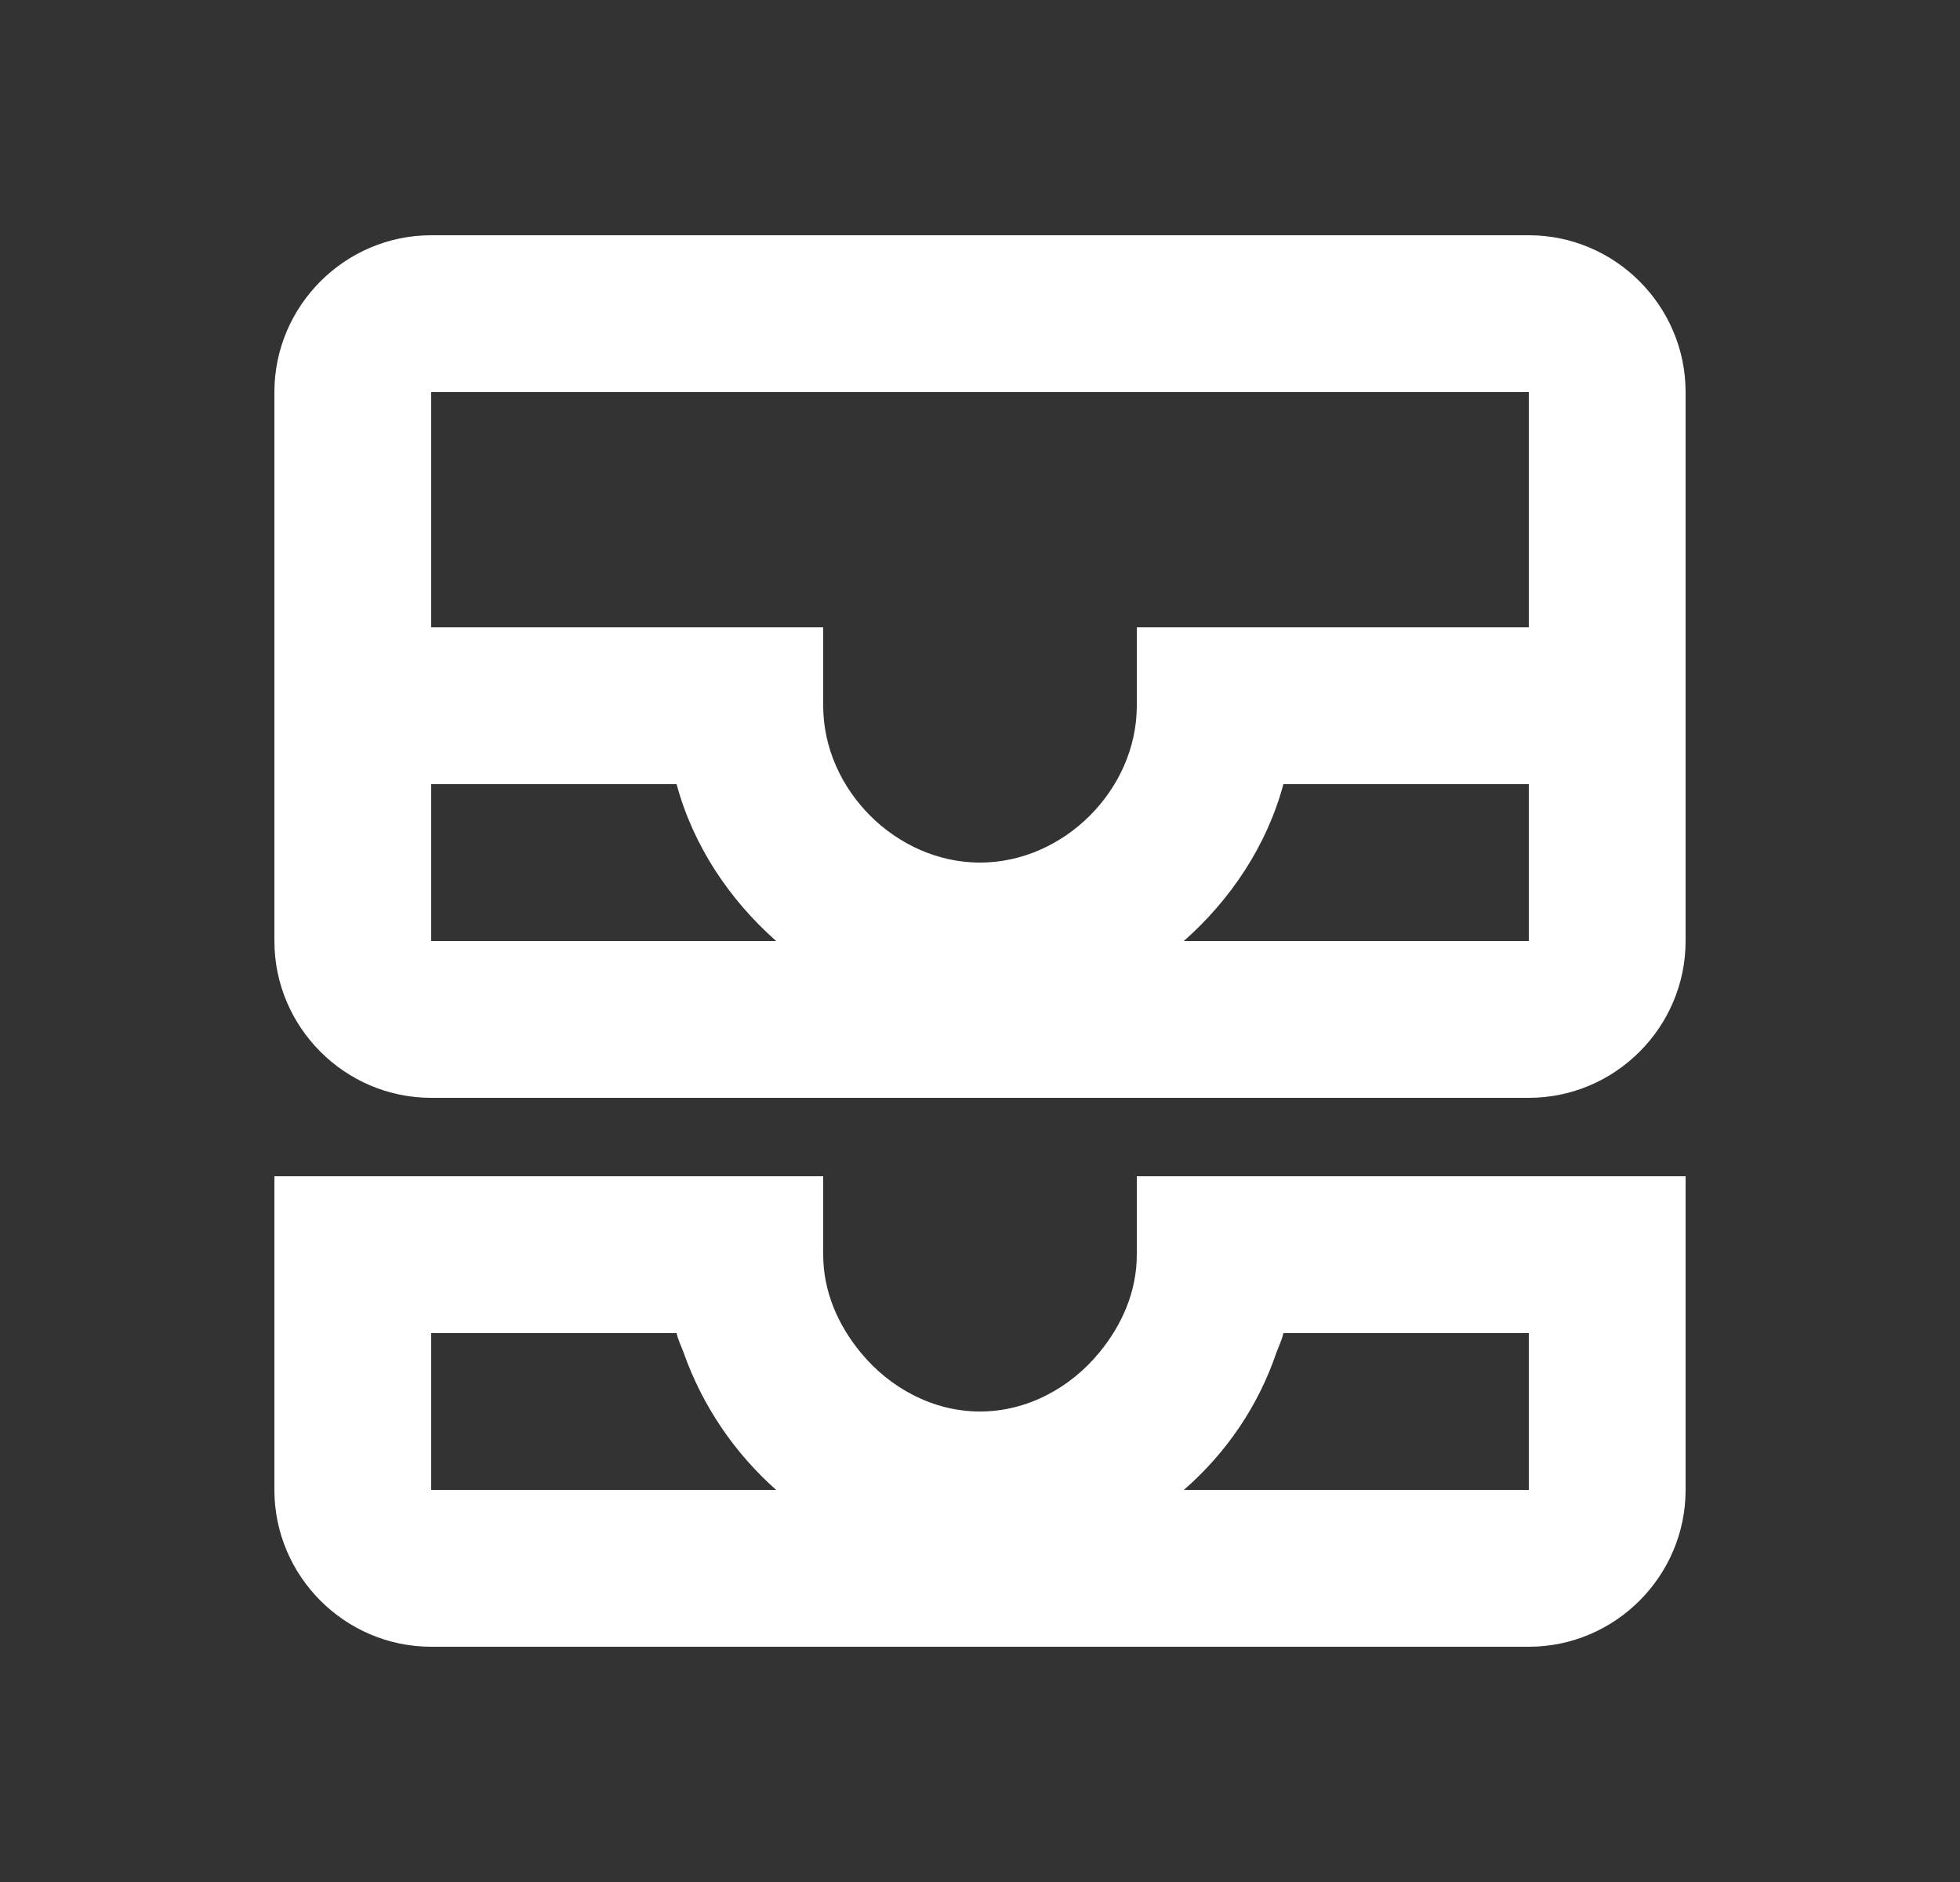<svg width="25" height="24" viewBox="0 0 25 24" fill="none" xmlns="http://www.w3.org/2000/svg">
<rect x="0" y="0" width="25" height="24" fill="#333333" stroke="none"/>
<path d="M19.5 3H5.5C4.4 3 3.5 3.9 3.5 5V12C3.5 13.1 4.4 14 5.5 14H19.5C20.6 14 21.5 13.1 21.5 12V5C21.5 3.9 20.6 3 19.5 3ZM5.5 10H8.63C8.84 10.78 9.3 11.47 9.9 12H5.5V10ZM19.5 12H15.1C15.7 11.47 16.16 10.78 16.37 10H19.5V12ZM19.5 8H14.5V9C14.5 10.07 13.57 11 12.5 11C11.43 11 10.5 10.07 10.5 9V8H5.5V5H19.5V8ZM17.5 15H14.5V16C14.5 16.47 14.31 16.9 14.02 17.25C13.65 17.7 13.1 18 12.5 18C11.9 18 11.35 17.7 10.98 17.25C10.69 16.9 10.5 16.47 10.5 16V15H3.5V19C3.5 20.1 4.4 21 5.5 21H19.5C20.6 21 21.5 20.1 21.5 19V15H17.5ZM5.5 17H8.63C8.65 17.09 8.69 17.17 8.72 17.25C8.96 17.93 9.37 18.53 9.9 19H5.5V17ZM19.5 19H15.1C15.64 18.53 16.05 17.93 16.28 17.25C16.31 17.17 16.35 17.09 16.37 17H19.5V19Z" fill="white"/>
</svg>
